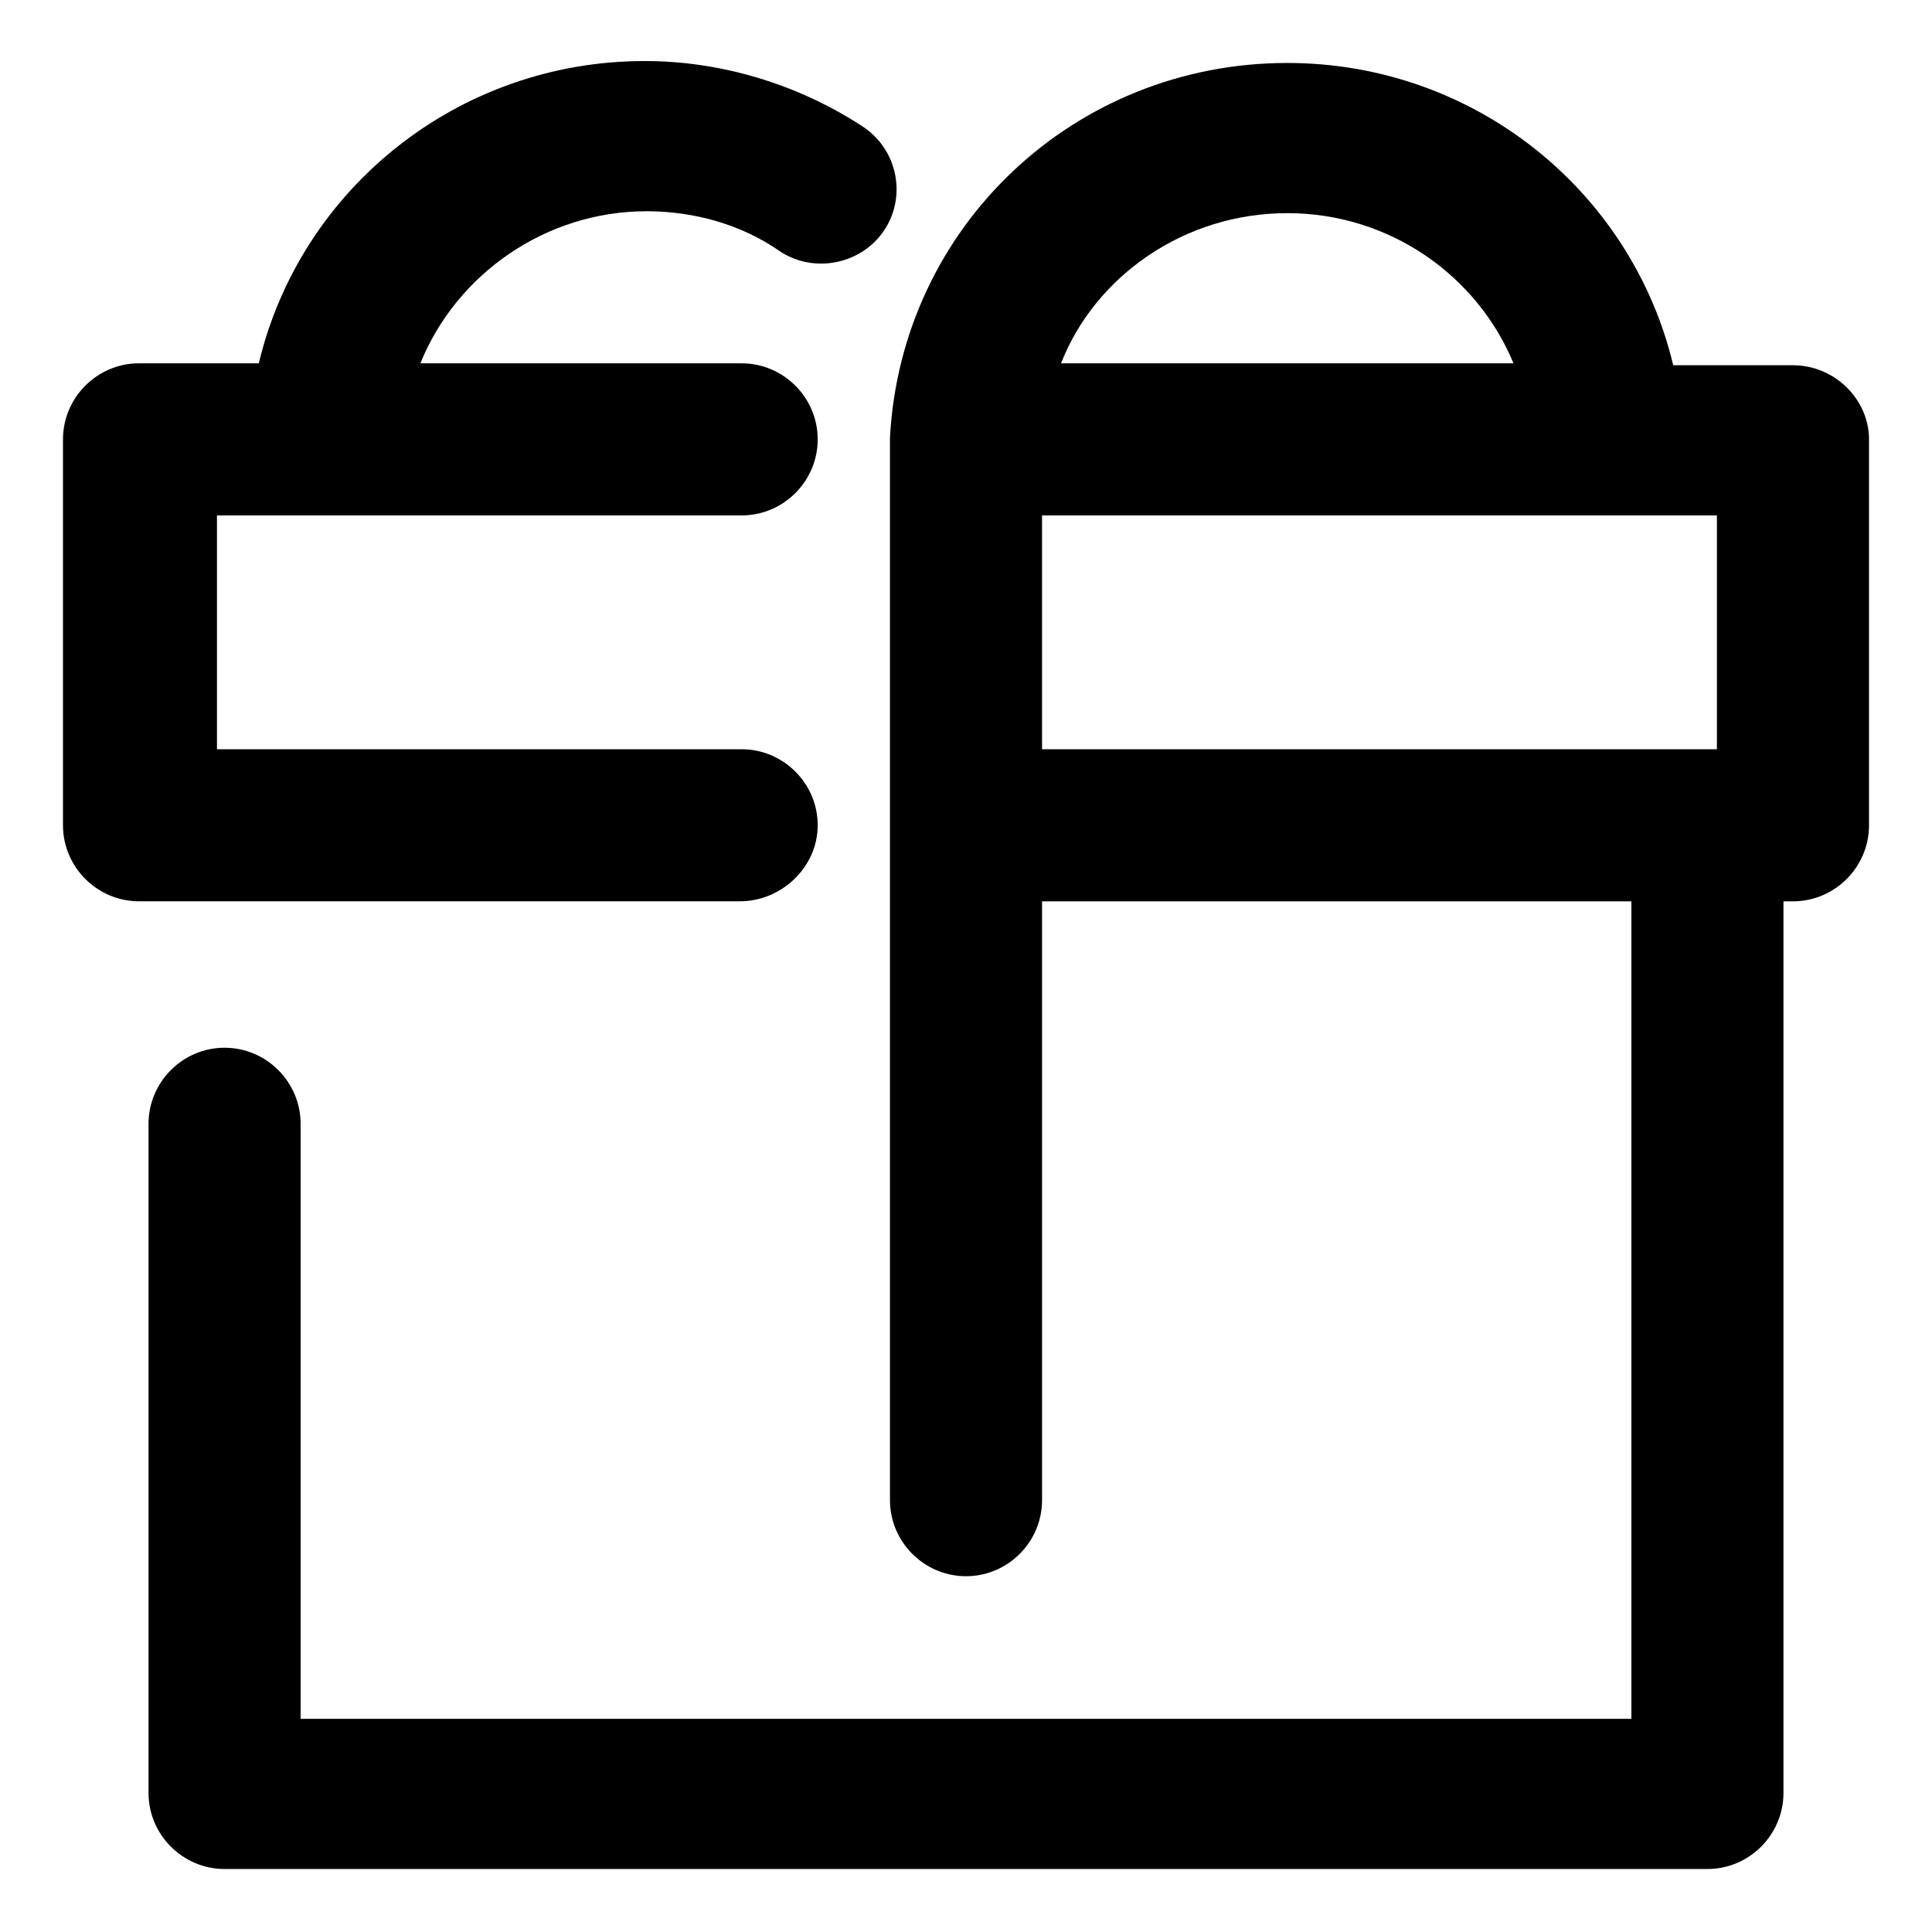 <?xml version="1.0" encoding="UTF-8"?>
<!-- Uploaded to: ICON Repo, www.svgrepo.com, Generator: ICON Repo Mixer Tools -->
<svg fill="#000000" width="800px" height="800px" version="1.1" viewBox="144 144 512 512" xmlns="http://www.w3.org/2000/svg">
 <g>
  <path d="m360.7 362.71c0-11.082-9.07-20.152-20.152-20.152h-139.05v-61.969h139.05c11.082 0 20.152-9.07 20.152-20.152 0-11.082-9.07-20.152-20.152-20.152h-85.145c9.574-23.68 33.25-40.305 59.953-40.305 12.594 0 25.191 3.527 35.266 10.578 9.07 6.047 21.664 3.527 27.711-5.543 6.047-9.07 3.527-21.664-6.047-27.711-17.129-11.082-37.281-17.129-57.434-17.129-49.375 0-91.191 33.754-102.27 80.105h-31.738c-11.082 0-20.152 9.07-20.152 20.152v102.27c0 11.082 9.07 20.152 20.152 20.152h159.2c11.082 0.004 20.656-9.062 20.656-20.148z"/>
  <path d="m619.16 240.79h-31.738c-11.082-46.352-52.898-80.105-102.27-80.105-56.426 0-102.27 43.328-105.3 99.25v0.504 0.504 280.62c0 11.082 9.07 20.152 20.152 20.152s20.152-9.07 20.152-20.152v-158.7h156.18v216.64h-352.67v-157.69c0-11.082-9.07-20.152-20.152-20.152s-20.152 9.07-20.152 20.152v177.34c0 11.082 9.07 20.152 20.152 20.152h392.97c11.082 0 20.152-9.07 20.152-20.152v-236.29h2.519c11.082 0 20.152-9.07 20.152-20.152v-102.27c0-10.578-9.07-19.648-20.152-19.648zm-134.02-40.305c27.207 0 50.383 16.625 59.953 39.801h-119.91c9.07-23.172 32.75-39.801 59.953-39.801zm113.86 142.07h-178.85v-61.969h178.85z"/>
 </g>
</svg>